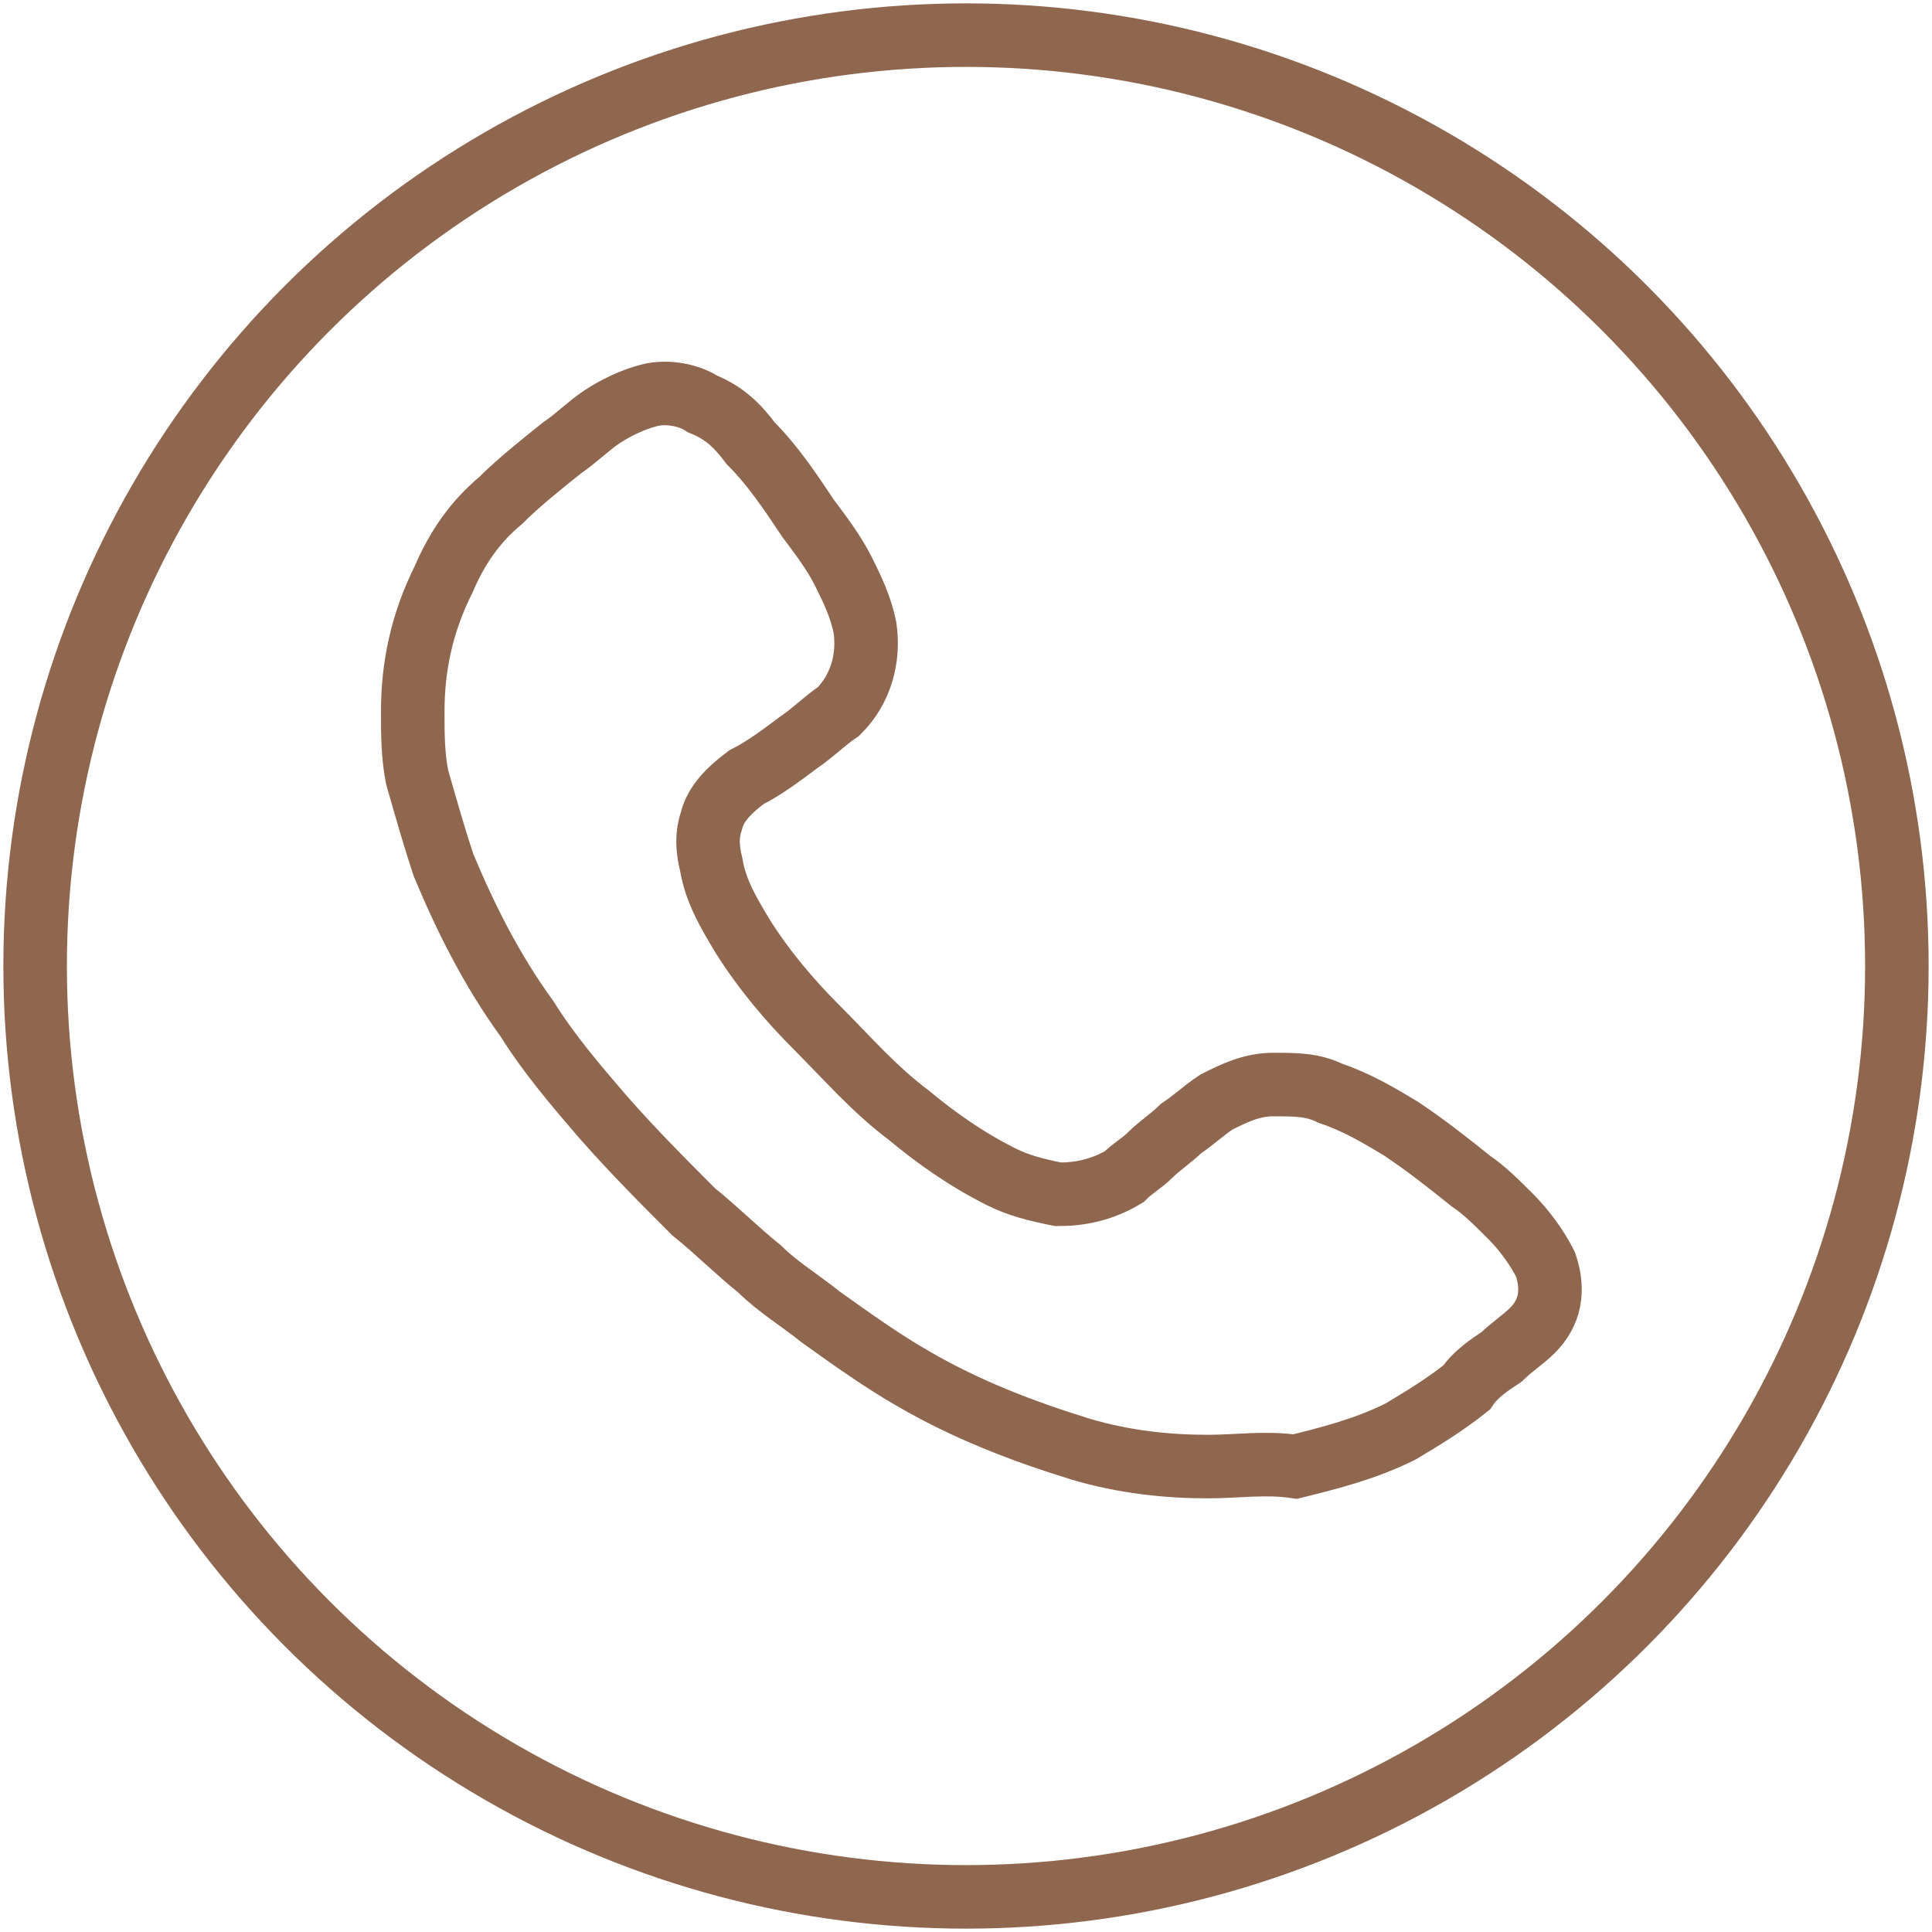 <?xml version="1.0" encoding="utf-8"?>
<!-- Generator: Adobe Illustrator 23.0.3, SVG Export Plug-In . SVG Version: 6.00 Build 0)  -->
<svg version="1.1" id="Слой_1" xmlns="http://www.w3.org/2000/svg" xmlns:xlink="http://www.w3.org/1999/xlink" x="0px" y="0px"
	 viewBox="0 0 44 44" style="enable-background:new 0 0 44 44;" xml:space="preserve">
<style type="text/css">
	.st0{fill:none;stroke:#8F674F;stroke-width:1.447;stroke-linecap:round;stroke-miterlimit:10;}
</style>
<path class="st0" d="M27.5,33.4c-0.9,0-1.9-0.1-2.9-0.4c-1.3-0.4-2.6-0.9-3.8-1.6c-0.7-0.4-1.4-0.9-2.1-1.4c-0.5-0.4-1-0.7-1.4-1.1
	c-0.5-0.4-1-0.9-1.5-1.3c-0.7-0.7-1.4-1.4-2.1-2.2c-0.6-0.7-1.2-1.4-1.7-2.2c-0.8-1.1-1.4-2.3-1.9-3.5c-0.2-0.6-0.4-1.3-0.6-2
	c-0.1-0.5-0.1-1-0.1-1.5c0-1,0.2-2,0.7-3c0.3-0.7,0.7-1.3,1.3-1.8c0.4-0.4,0.9-0.8,1.4-1.2c0.3-0.2,0.6-0.5,0.9-0.7
	c0.3-0.2,0.7-0.4,1.1-0.5c0.4-0.1,0.9,0,1.2,0.2c0.5,0.2,0.8,0.5,1.1,0.9c0.5,0.5,0.9,1.1,1.3,1.7c0.3,0.4,0.6,0.8,0.8,1.2
	c0.2,0.4,0.4,0.8,0.5,1.3c0.1,0.7-0.1,1.4-0.6,1.9c-0.3,0.2-0.6,0.5-0.9,0.7c-0.4,0.3-0.8,0.6-1.2,0.8c-0.4,0.3-0.7,0.6-0.8,1
	c-0.1,0.3-0.1,0.6,0,1c0.1,0.6,0.4,1.1,0.7,1.6c0.5,0.8,1.1,1.5,1.7,2.1c0.7,0.7,1.3,1.4,2.1,2c0.6,0.5,1.3,1,2.1,1.4
	c0.4,0.2,0.8,0.3,1.3,0.4c0.5,0,1-0.1,1.5-0.4c0.2-0.2,0.4-0.3,0.6-0.5c0.2-0.2,0.5-0.4,0.7-0.6c0.3-0.2,0.5-0.4,0.8-0.6
	c0.4-0.2,0.8-0.4,1.3-0.4c0.5,0,0.9,0,1.3,0.2c0.6,0.2,1.1,0.5,1.6,0.8c0.6,0.4,1.1,0.8,1.6,1.2c0.3,0.2,0.6,0.5,0.9,0.8
	c0.3,0.3,0.6,0.7,0.8,1.1c0.2,0.6,0.1,1.1-0.3,1.5c-0.2,0.2-0.5,0.4-0.7,0.6c-0.3,0.2-0.6,0.4-0.8,0.7c-0.5,0.4-1,0.7-1.5,1
	c-0.8,0.4-1.6,0.6-2.4,0.8C28.8,33.3,28.2,33.4,27.5,33.4z"/>
<circle class="st0" cx="22" cy="22" r="21.2"/>
</svg>
